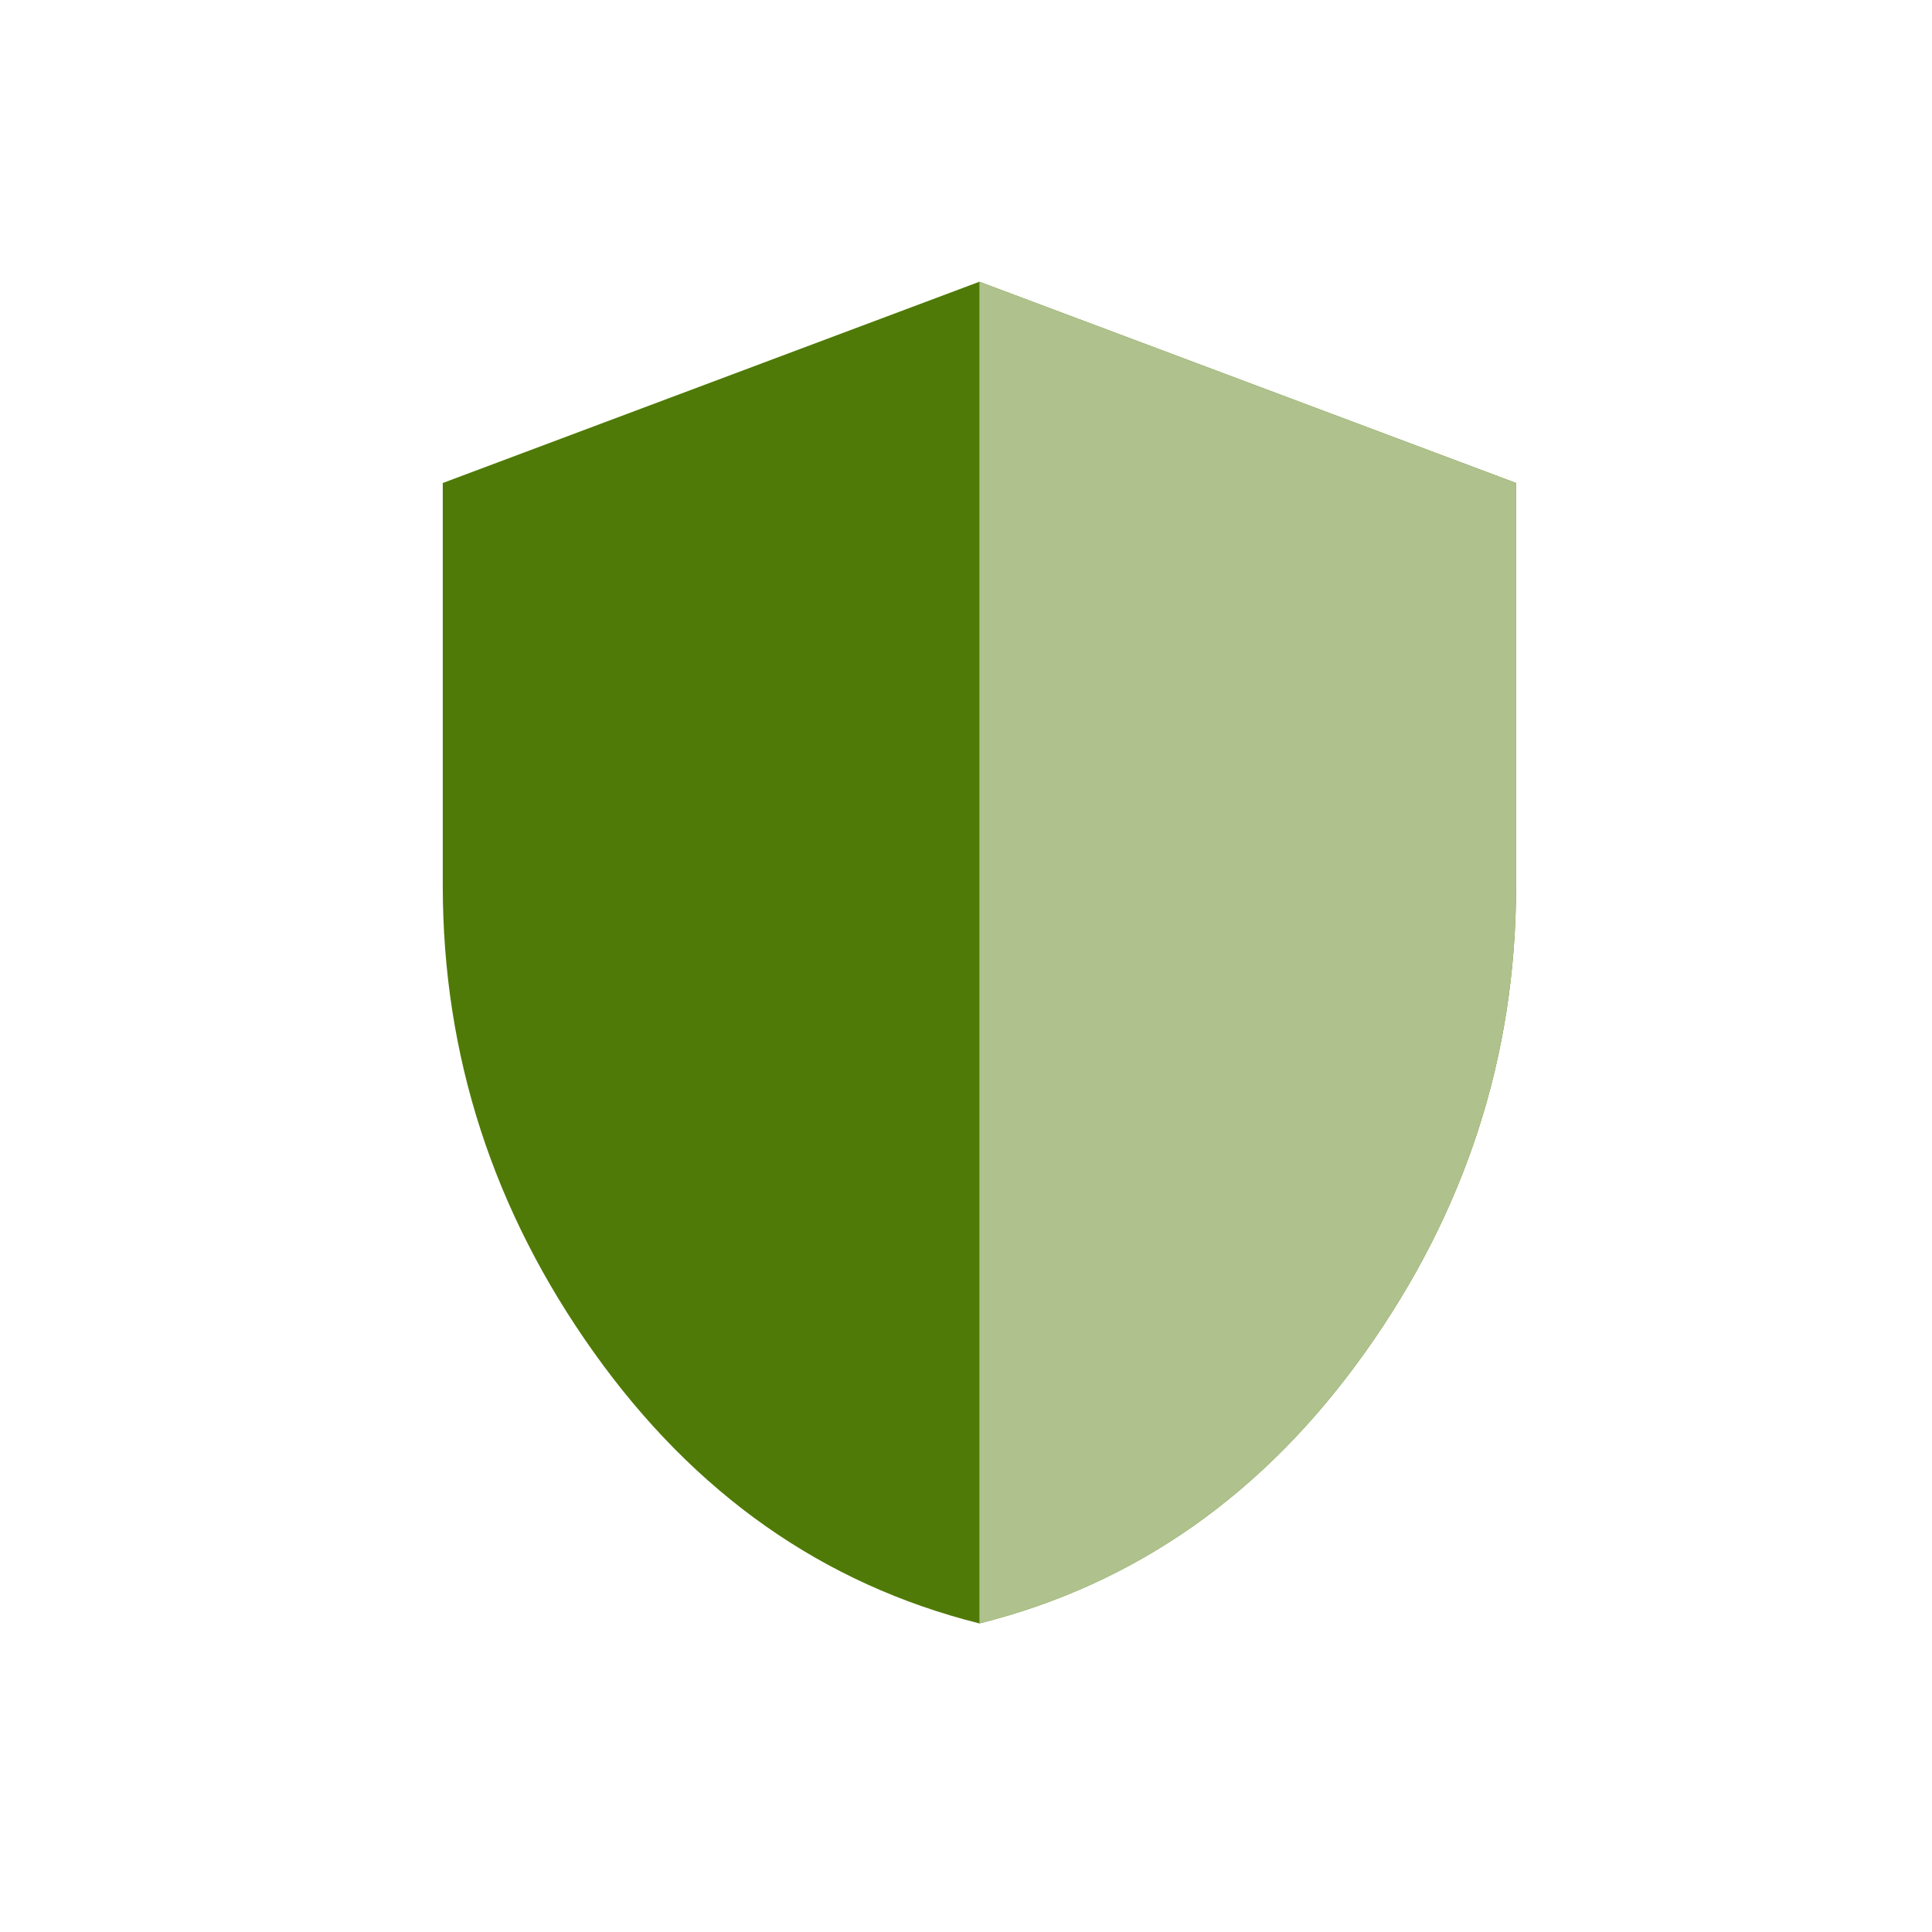 <svg xmlns="http://www.w3.org/2000/svg" width="64" height="64" viewBox="0 0 64 64" fill="none"><path d="M32.444 53.778C27.272 52.481 23.015 49.491 19.676 44.806C16.337 40.12 14.667 34.963 14.667 29.333V16L32.444 9.333L50.222 16V29.333C50.222 34.963 48.553 40.12 45.213 44.806C41.874 49.491 37.617 52.481 32.444 53.778Z" fill="#507A07"></path><path d="M32.445 9.333V53.778C37.618 52.481 41.874 49.491 45.213 44.806C48.553 40.12 50.223 34.963 50.223 29.333V16L32.445 9.333Z" fill="#AFC28D"></path></svg>